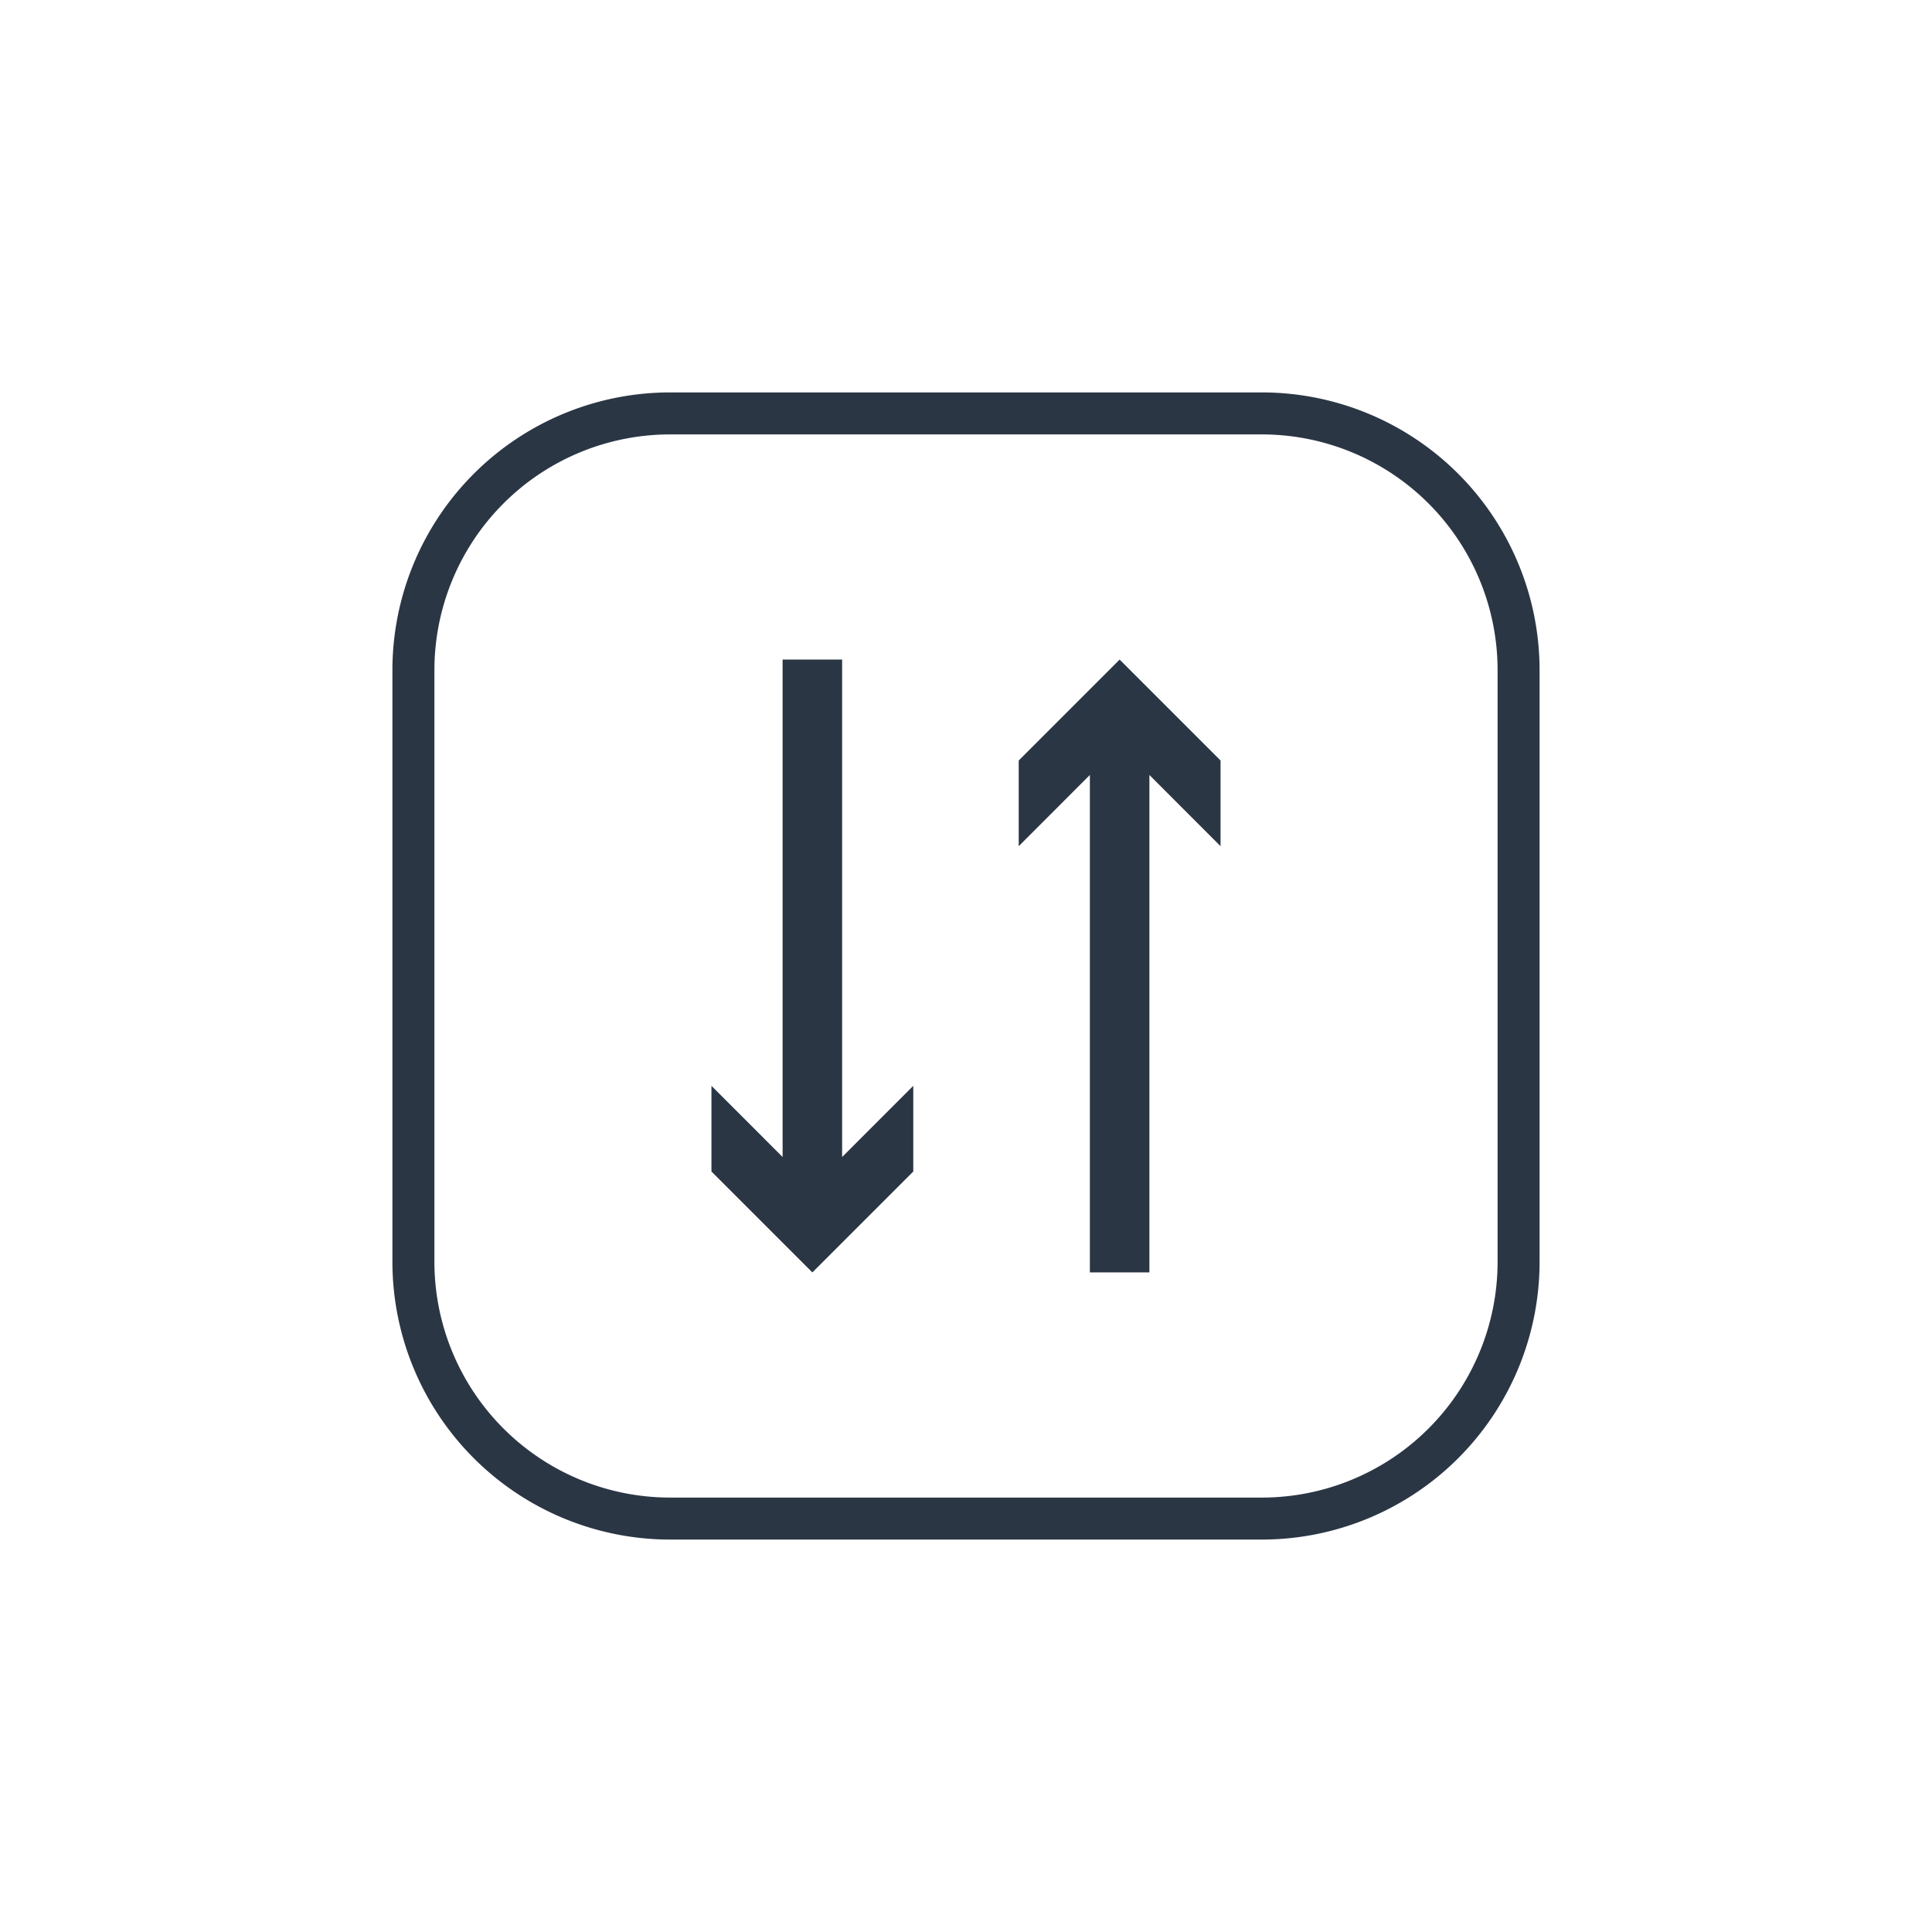 <?xml version="1.0" encoding="utf-8"?>
<svg id="Layer_4" data-name="Layer 4" xmlns="http://www.w3.org/2000/svg" viewBox="0 0 184 184"><defs><style>.cls-1{fill:none;}.cls-2{fill:#2b3645;}</style></defs><title>icon-services-systemes-motorises</title><rect class="cls-1" width="184" height="184"/><path class="cls-2" d="M120.198,37.373H63.802a26.458,26.458,0,0,0-26.429,26.429v56.395a26.459,26.459,0,0,0,26.429,26.429h56.396a26.459,26.459,0,0,0,26.429-26.429v-56.395A26.458,26.458,0,0,0,120.198,37.373Zm22.429,82.824a22.455,22.455,0,0,1-22.429,22.429H63.802a22.455,22.455,0,0,1-22.429-22.429v-56.395a22.455,22.455,0,0,1,22.429-22.429h56.396a22.455,22.455,0,0,1,22.429,22.429Z"/><polygon class="cls-2" points="80.203 62.817 74.534 62.817 74.534 110.192 67.757 103.411 67.757 111.572 77.368 121.183 86.979 111.572 86.979 103.411 80.203 110.191 80.203 62.817"/><polygon class="cls-2" points="97.021 72.428 97.021 80.589 103.797 73.808 103.797 121.182 109.467 121.182 109.467 73.809 116.243 80.589 116.243 72.428 106.632 62.817 97.021 72.428"/></svg>